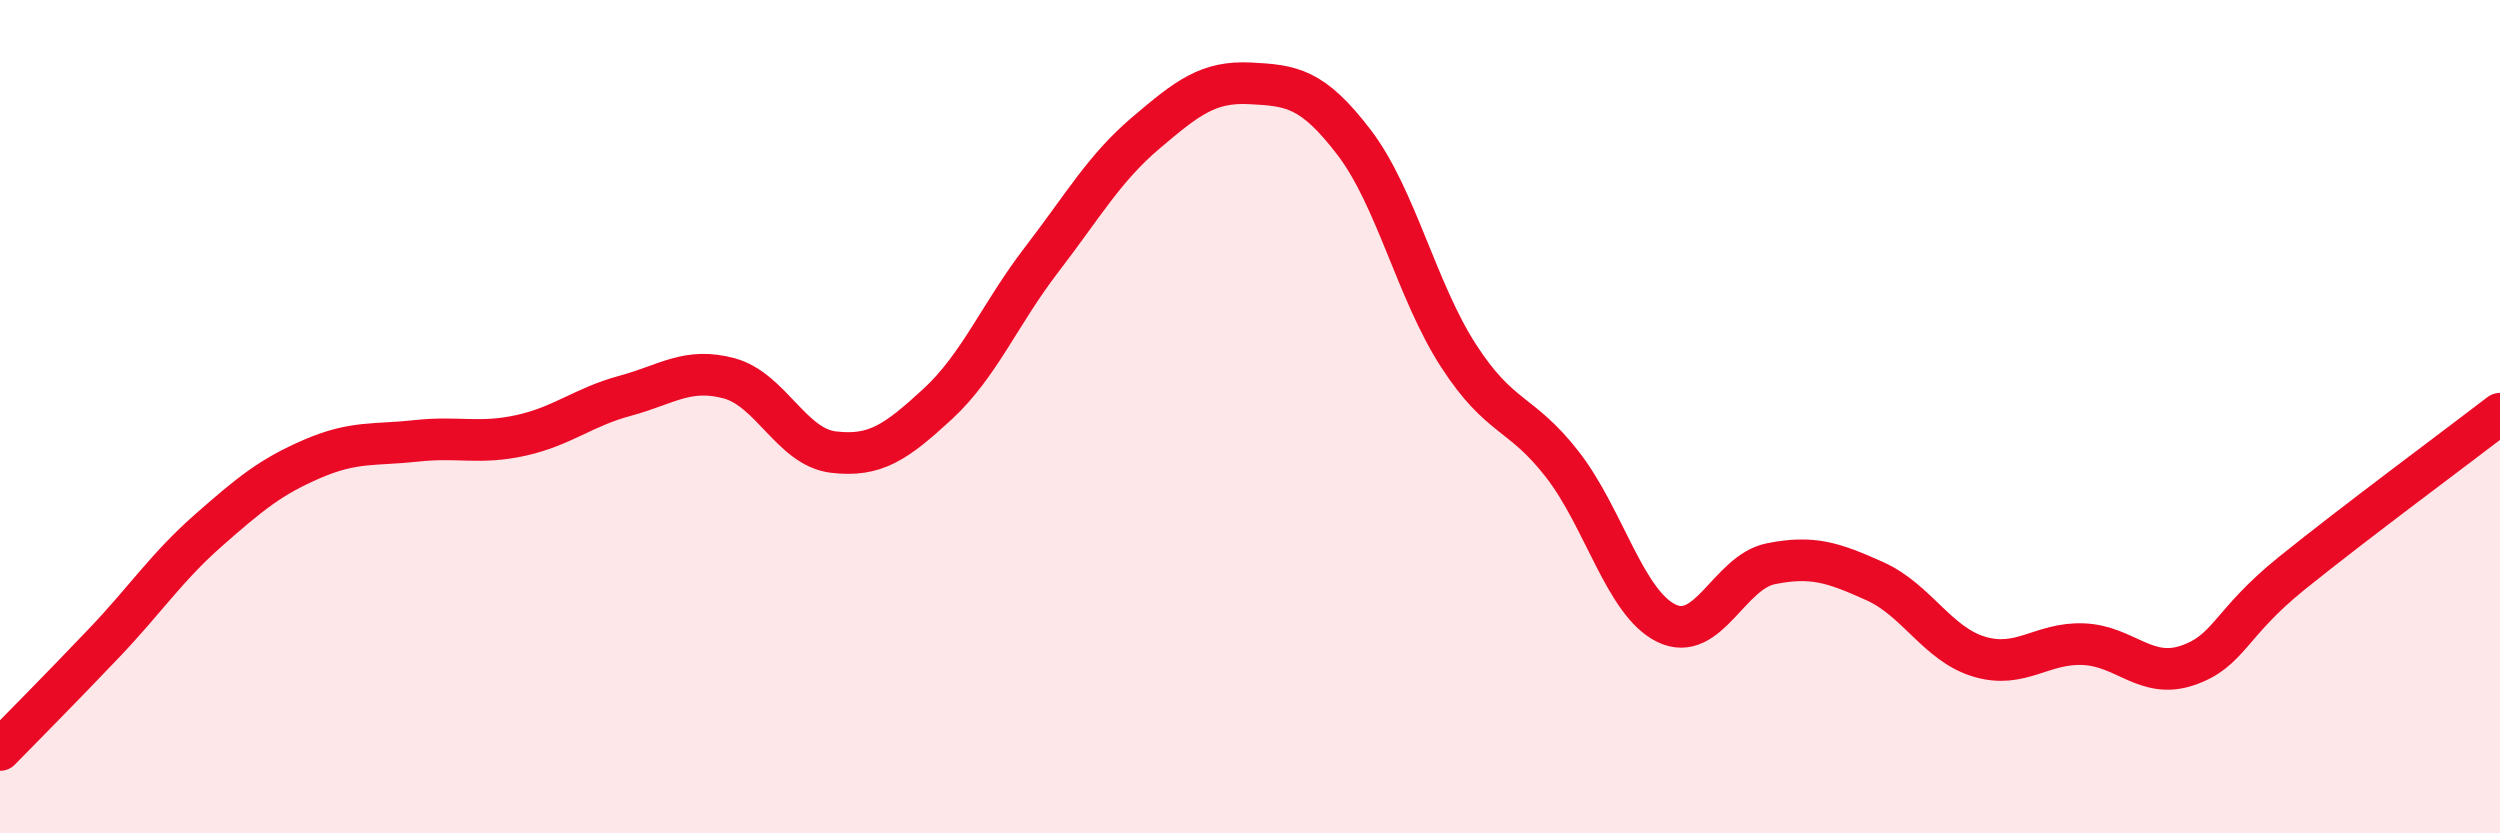 
    <svg width="60" height="20" viewBox="0 0 60 20" xmlns="http://www.w3.org/2000/svg">
      <path
        d="M 0,18 C 0.5,17.49 1.5,16.48 2.5,15.43 C 3.5,14.38 4,13.61 5,12.73 C 6,11.85 6.5,11.44 7.5,11.01 C 8.5,10.58 9,10.69 10,10.58 C 11,10.47 11.5,10.67 12.5,10.45 C 13.5,10.23 14,9.77 15,9.5 C 16,9.23 16.5,8.81 17.5,9.08 C 18.5,9.35 19,10.73 20,10.85 C 21,10.97 21.5,10.62 22.5,9.7 C 23.5,8.78 24,7.53 25,6.23 C 26,4.93 26.5,4.04 27.5,3.19 C 28.5,2.34 29,1.95 30,2 C 31,2.05 31.5,2.11 32.5,3.42 C 33.5,4.73 34,6.98 35,8.53 C 36,10.08 36.5,9.86 37.5,11.15 C 38.5,12.44 39,14.48 40,14.96 C 41,15.44 41.5,13.73 42.5,13.53 C 43.5,13.33 44,13.5 45,13.95 C 46,14.4 46.5,15.46 47.5,15.76 C 48.5,16.06 49,15.42 50,15.46 C 51,15.5 51.5,16.31 52.5,15.97 C 53.5,15.63 53.5,14.97 55,13.76 C 56.5,12.55 59,10.7 60,9.93L60 20L0 20Z"
        fill="#EB0A25"
        opacity="0.1"
        stroke-linecap="round"
        stroke-linejoin="round"
      />
      <path
        d="M 0,18 C 0.5,17.49 1.5,16.48 2.5,15.43 C 3.5,14.38 4,13.61 5,12.73 C 6,11.85 6.5,11.44 7.5,11.01 C 8.5,10.58 9,10.69 10,10.58 C 11,10.47 11.5,10.67 12.5,10.45 C 13.5,10.23 14,9.77 15,9.5 C 16,9.23 16.5,8.81 17.5,9.08 C 18.5,9.35 19,10.73 20,10.85 C 21,10.97 21.5,10.62 22.5,9.7 C 23.5,8.78 24,7.53 25,6.23 C 26,4.93 26.5,4.04 27.5,3.19 C 28.5,2.34 29,1.95 30,2 C 31,2.05 31.5,2.11 32.5,3.42 C 33.5,4.73 34,6.98 35,8.53 C 36,10.08 36.5,9.86 37.5,11.15 C 38.5,12.44 39,14.48 40,14.96 C 41,15.44 41.5,13.73 42.5,13.53 C 43.5,13.33 44,13.5 45,13.95 C 46,14.4 46.5,15.46 47.5,15.76 C 48.5,16.06 49,15.42 50,15.46 C 51,15.5 51.5,16.31 52.5,15.97 C 53.5,15.63 53.5,14.97 55,13.76 C 56.5,12.55 59,10.7 60,9.93"
        stroke="#EB0A25"
        stroke-width="1"
        fill="none"
        stroke-linecap="round"
        stroke-linejoin="round"
      />
    </svg>
  